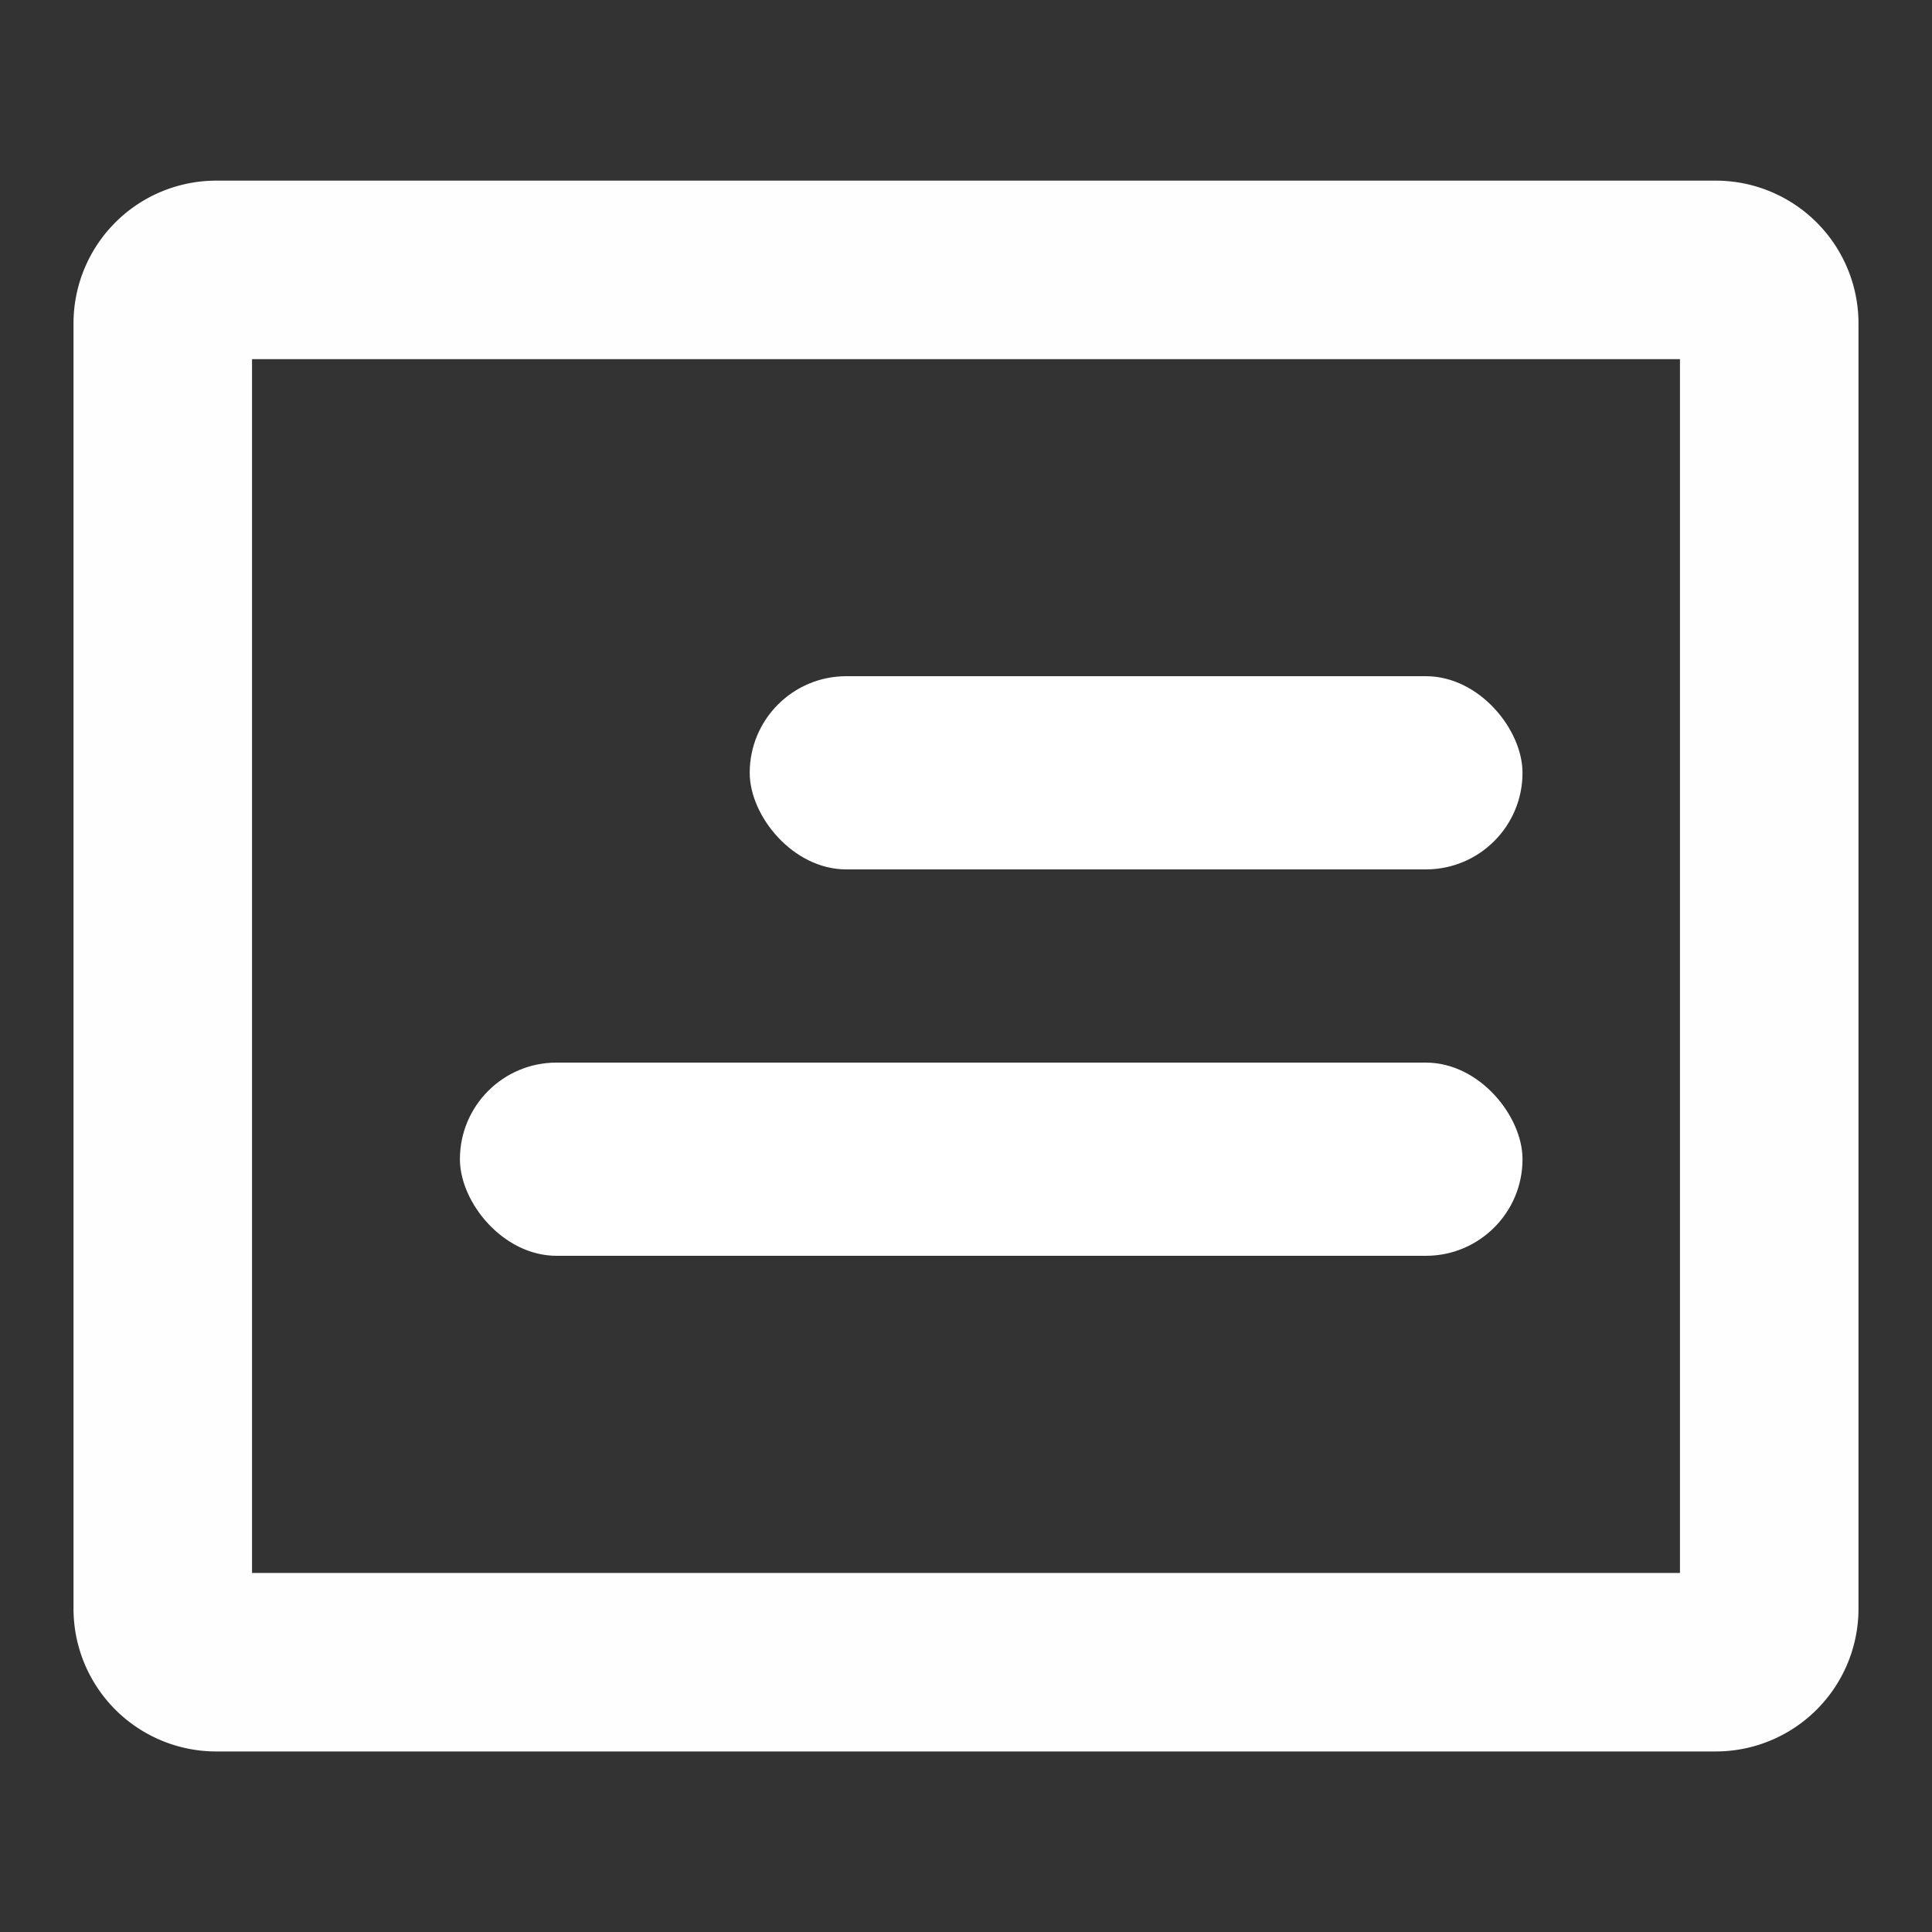 <svg xmlns="http://www.w3.org/2000/svg" width="20" height="20" viewBox="0 0 20 20">
  <rect x="0" y="0" width="20" height="20" fill="#333333" stroke="none"/>
  <g id="thb3" transform="translate(107 -362)">
    <rect id="Rectangle_7443" data-name="Rectangle 7443" width="20" height="20" transform="translate(-107 362)" fill="#fff" opacity="0"/>
    <g id="Group_3497" data-name="Group 3497" transform="translate(-152.239 -88.13)">
      <rect id="Rectangle_4586" data-name="Rectangle 4586" width="18" height="16" rx="2" transform="translate(46 452)" fill="rgba(255,255,255,0)"/>
      <path id="Rectangle_4586_-_Outline" data-name="Rectangle 4586 - Outline" d="M1.848,1.848V14.413H16.63V1.848H1.848M1.478,0H17a1.478,1.478,0,0,1,1.478,1.478v13.3A1.478,1.478,0,0,1,17,16.261H1.478A1.478,1.478,0,0,1,0,14.782V1.478A1.478,1.478,0,0,1,1.478,0Z" transform="translate(46 452)" fill="#fefefe"/>
      <rect id="Rectangle_4587" data-name="Rectangle 4587" width="8" height="2" rx="1" transform="translate(53 457.13)" fill="#fff"/>
      <rect id="Rectangle_4588" data-name="Rectangle 4588" width="11" height="2" rx="1" transform="translate(50 461.13)" fill="#fff"/>
    </g>
  </g>
</svg>
